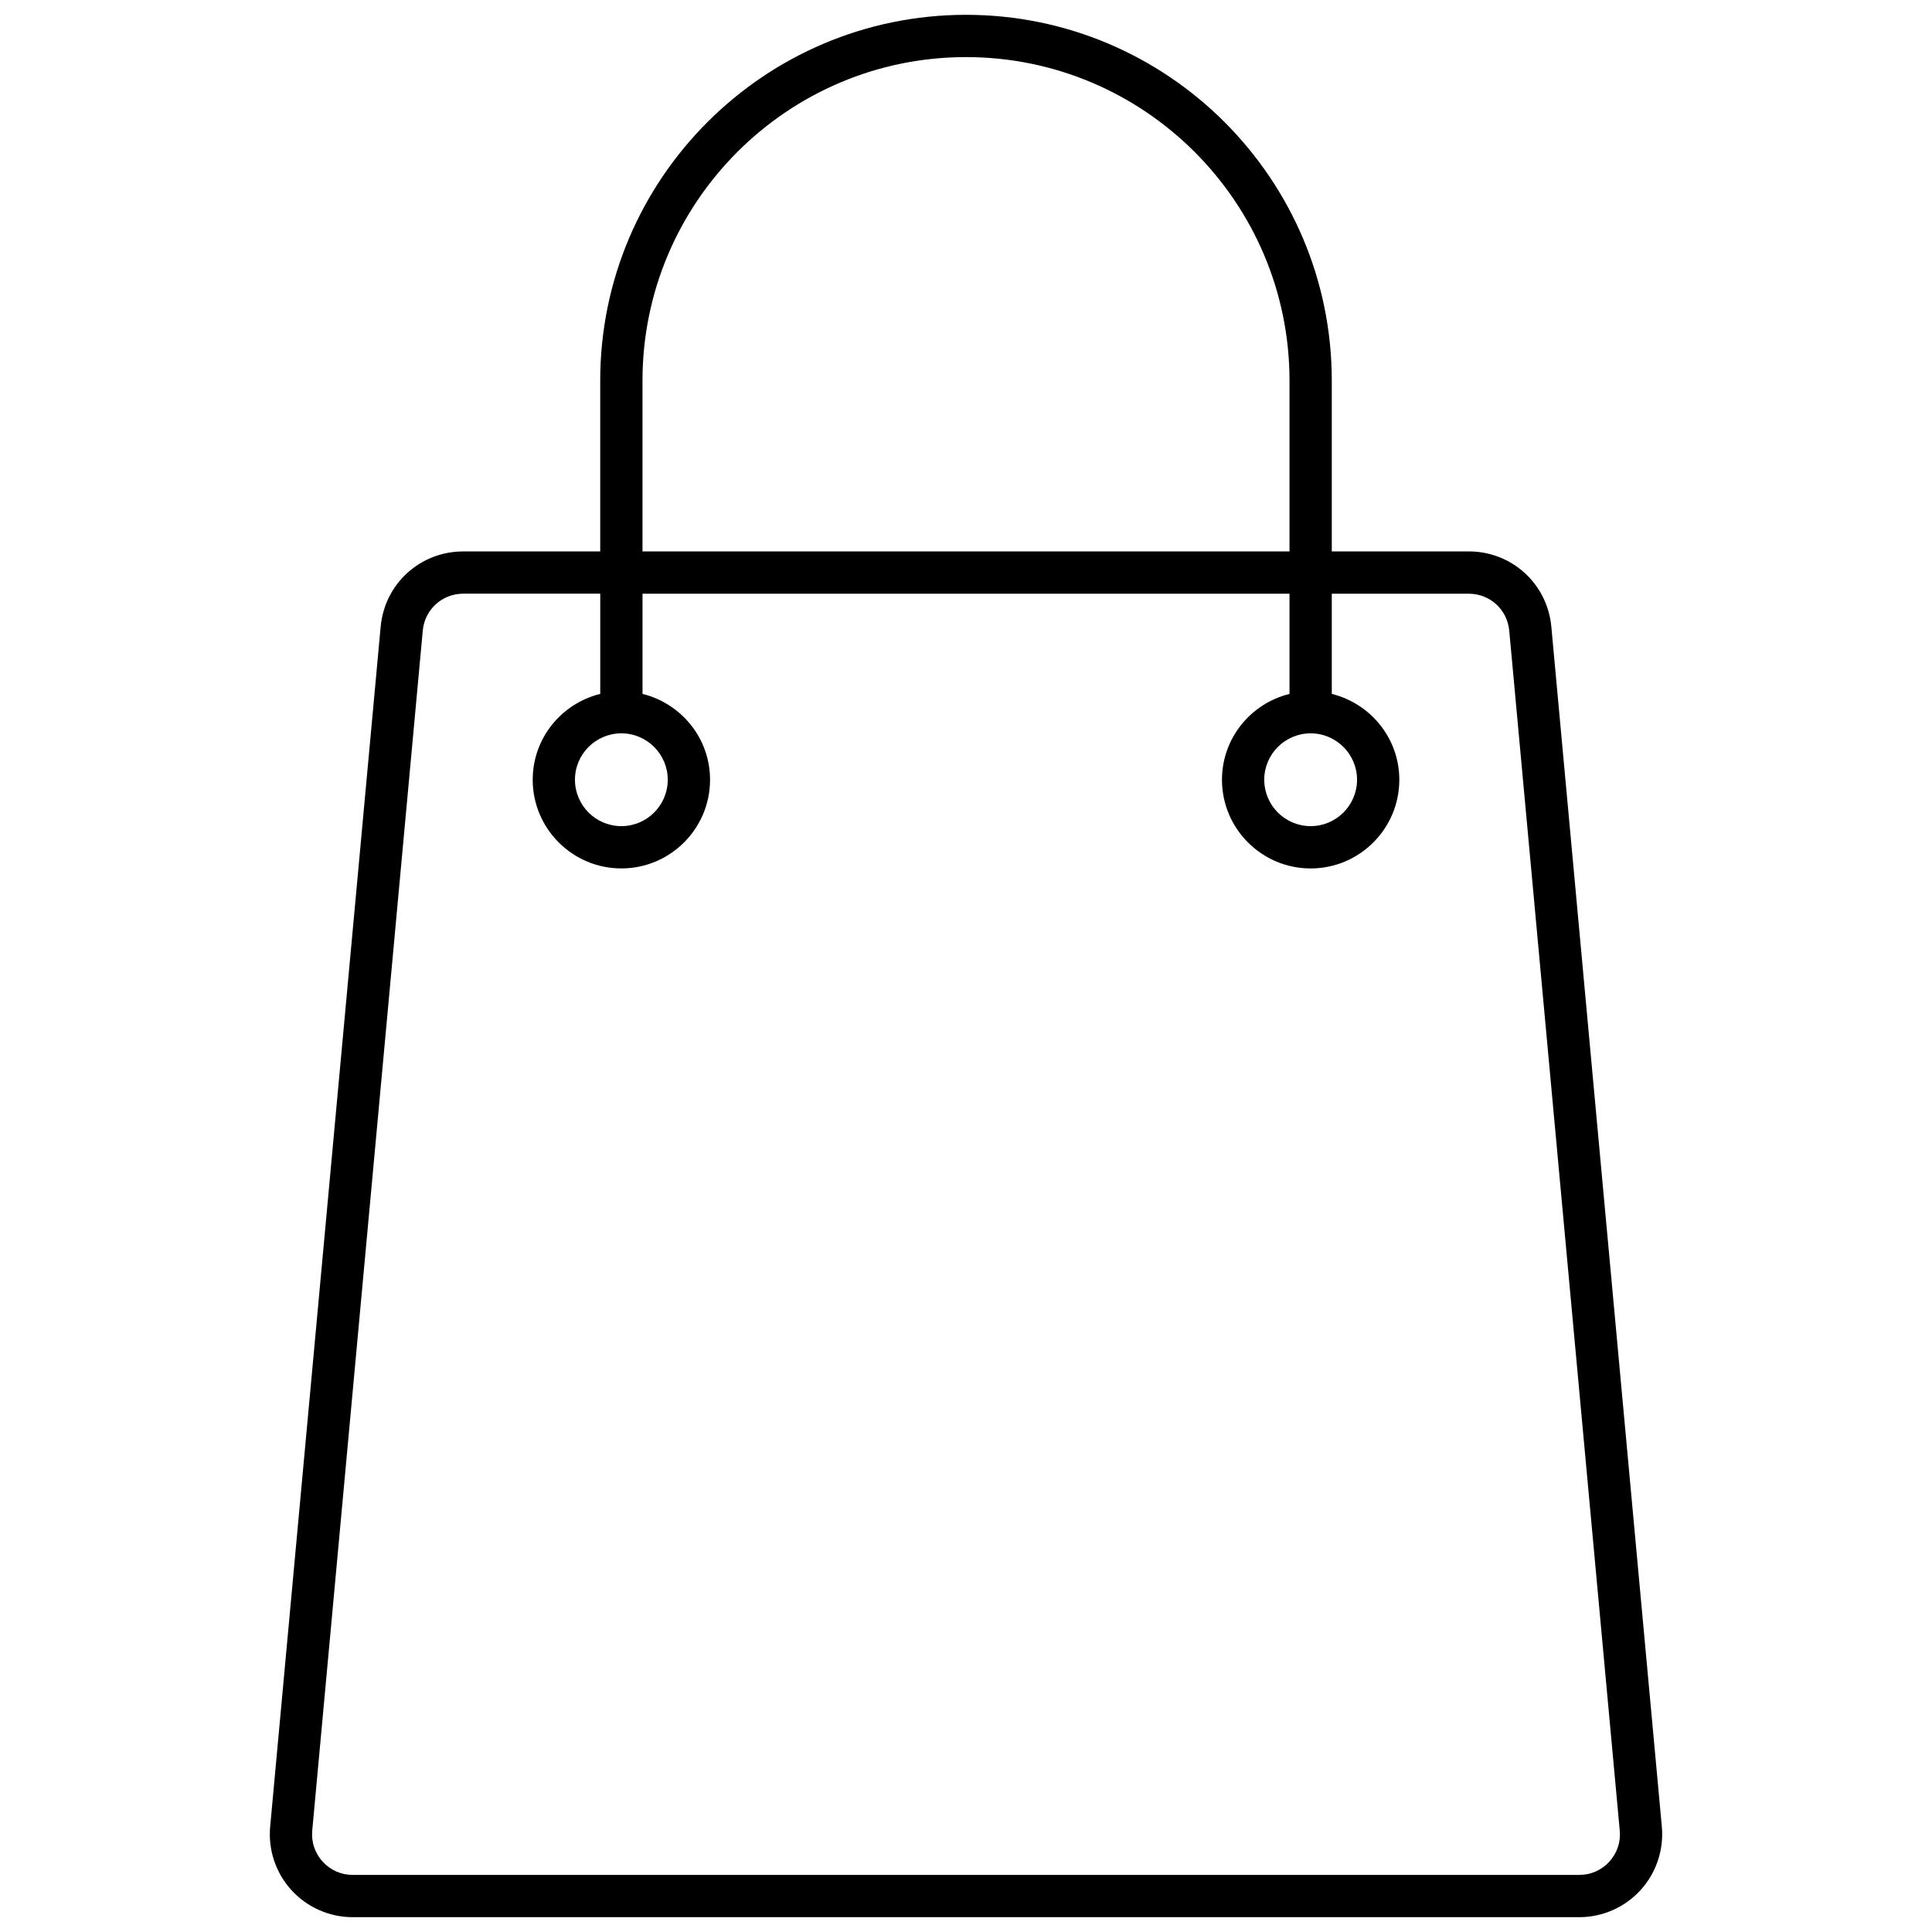 <svg xmlns="http://www.w3.org/2000/svg" xmlns:xlink="http://www.w3.org/1999/xlink" version="1.1" width="256" height="256" viewBox="0 0 256 256" xml:space="preserve">
<desc>Created with Fabric.js 1.7.22</desc>
<defs>
</defs>
<g transform="translate(128 128) scale(0.72 0.72)" style="">
	<g style="stroke: none; stroke-width: 0; stroke-dasharray: none; stroke-linecap: butt; stroke-linejoin: miter; stroke-miterlimit: 10; fill: none; fill-rule: nonzero; opacity: 1;" transform="translate(-175.05 -175.05) scale(3.89 3.89)" >
	<path d="M 72.692 28.948 c -0.188 -2.03 -1.867 -3.562 -3.906 -3.562 h -6.481 v -8.082 C 62.305 7.763 54.542 0 45 0 S 27.695 7.763 27.695 17.305 v 8.082 h -6.482 c -2.039 0 -3.718 1.531 -3.905 3.562 L 12.08 85.719 c -0.101 1.096 0.266 2.189 1.007 3.002 C 13.829 89.534 14.884 90 15.984 90 h 58.031 c 1.1 0 2.155 -0.466 2.896 -1.278 s 1.109 -1.907 1.009 -3.003 L 72.692 28.948 z M 29.695 17.305 C 29.695 8.866 36.561 2 45 2 c 8.439 0 15.305 6.866 15.305 15.305 v 8.082 H 29.695 V 17.305 z M 75.435 87.374 C 75.066 87.777 74.563 88 74.016 88 H 15.984 c -0.547 0 -1.051 -0.223 -1.419 -0.627 c -0.369 -0.403 -0.544 -0.926 -0.494 -1.471 L 19.3 29.131 c 0.092 -0.995 0.915 -1.745 1.914 -1.745 h 6.482 v 4.741 c -1.83 0.451 -3.195 2.094 -3.195 4.062 c 0 2.313 1.882 4.195 4.195 4.195 c 2.313 0 4.195 -1.882 4.195 -4.195 c 0 -1.967 -1.366 -3.61 -3.195 -4.061 v -4.741 h 30.609 v 4.741 c -1.83 0.451 -3.195 2.094 -3.195 4.062 c 0 2.313 1.882 4.195 4.195 4.195 s 4.195 -1.882 4.195 -4.195 c 0 -1.967 -1.366 -3.61 -3.195 -4.062 v -4.741 h 6.481 c 1 0 1.822 0.75 1.914 1.745 l 5.229 56.771 C 75.979 86.446 75.804 86.97 75.435 87.374 z M 28.695 33.993 c 1.21 0 2.195 0.985 2.195 2.195 s -0.984 2.195 -2.195 2.195 S 26.5 37.399 26.5 36.188 S 27.485 33.993 28.695 33.993 z M 61.305 33.993 c 1.211 0 2.195 0.985 2.195 2.195 s -0.984 2.195 -2.195 2.195 s -2.195 -0.984 -2.195 -2.195 S 60.094 33.993 61.305 33.993 z" style="stroke: none; stroke-width: 1; stroke-dasharray: none; stroke-linecap: butt; stroke-linejoin: miter; stroke-miterlimit: 10; fill: rgb(0,0,0); fill-rule: nonzero; opacity: 1;" transform=" matrix(1 0 0 1 0 0) " stroke-linecap="round" />
</g>
</g>
</svg>